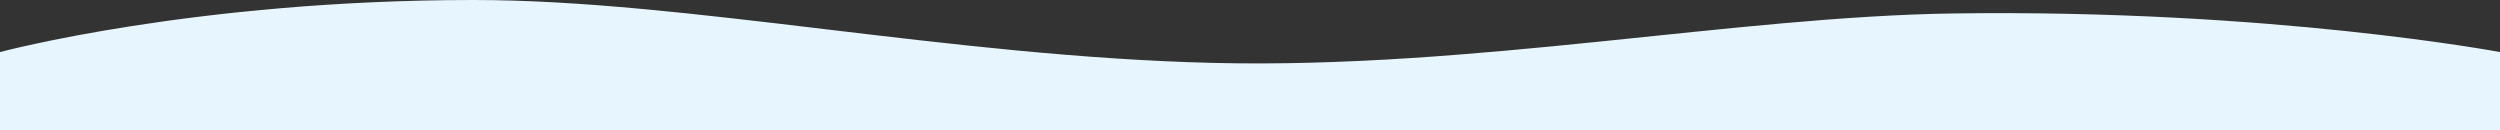 <?xml version="1.0" encoding="UTF-8"?> <svg xmlns="http://www.w3.org/2000/svg" width="1920" height="100" viewBox="0 0 1920 100"><rect x="0" y="0" width="1920" height="100" fill="#333333" stroke="none"/> <defs> <style> .cls-1 { fill: #e7f5ff; fill-rule: evenodd; } </style> </defs> <path id="w1" class="cls-1" d="M0,7760s148.929-40,363.831-40c163.407,0,364.957,43.45,568.182,48.32,199.607,4.78,400.817-35.73,569.1-38C1745.21,7727.02,1920,7760,1920,7760v60L0,7819.91V7760Z" transform="translate(0 -7720)"></path> </svg> 